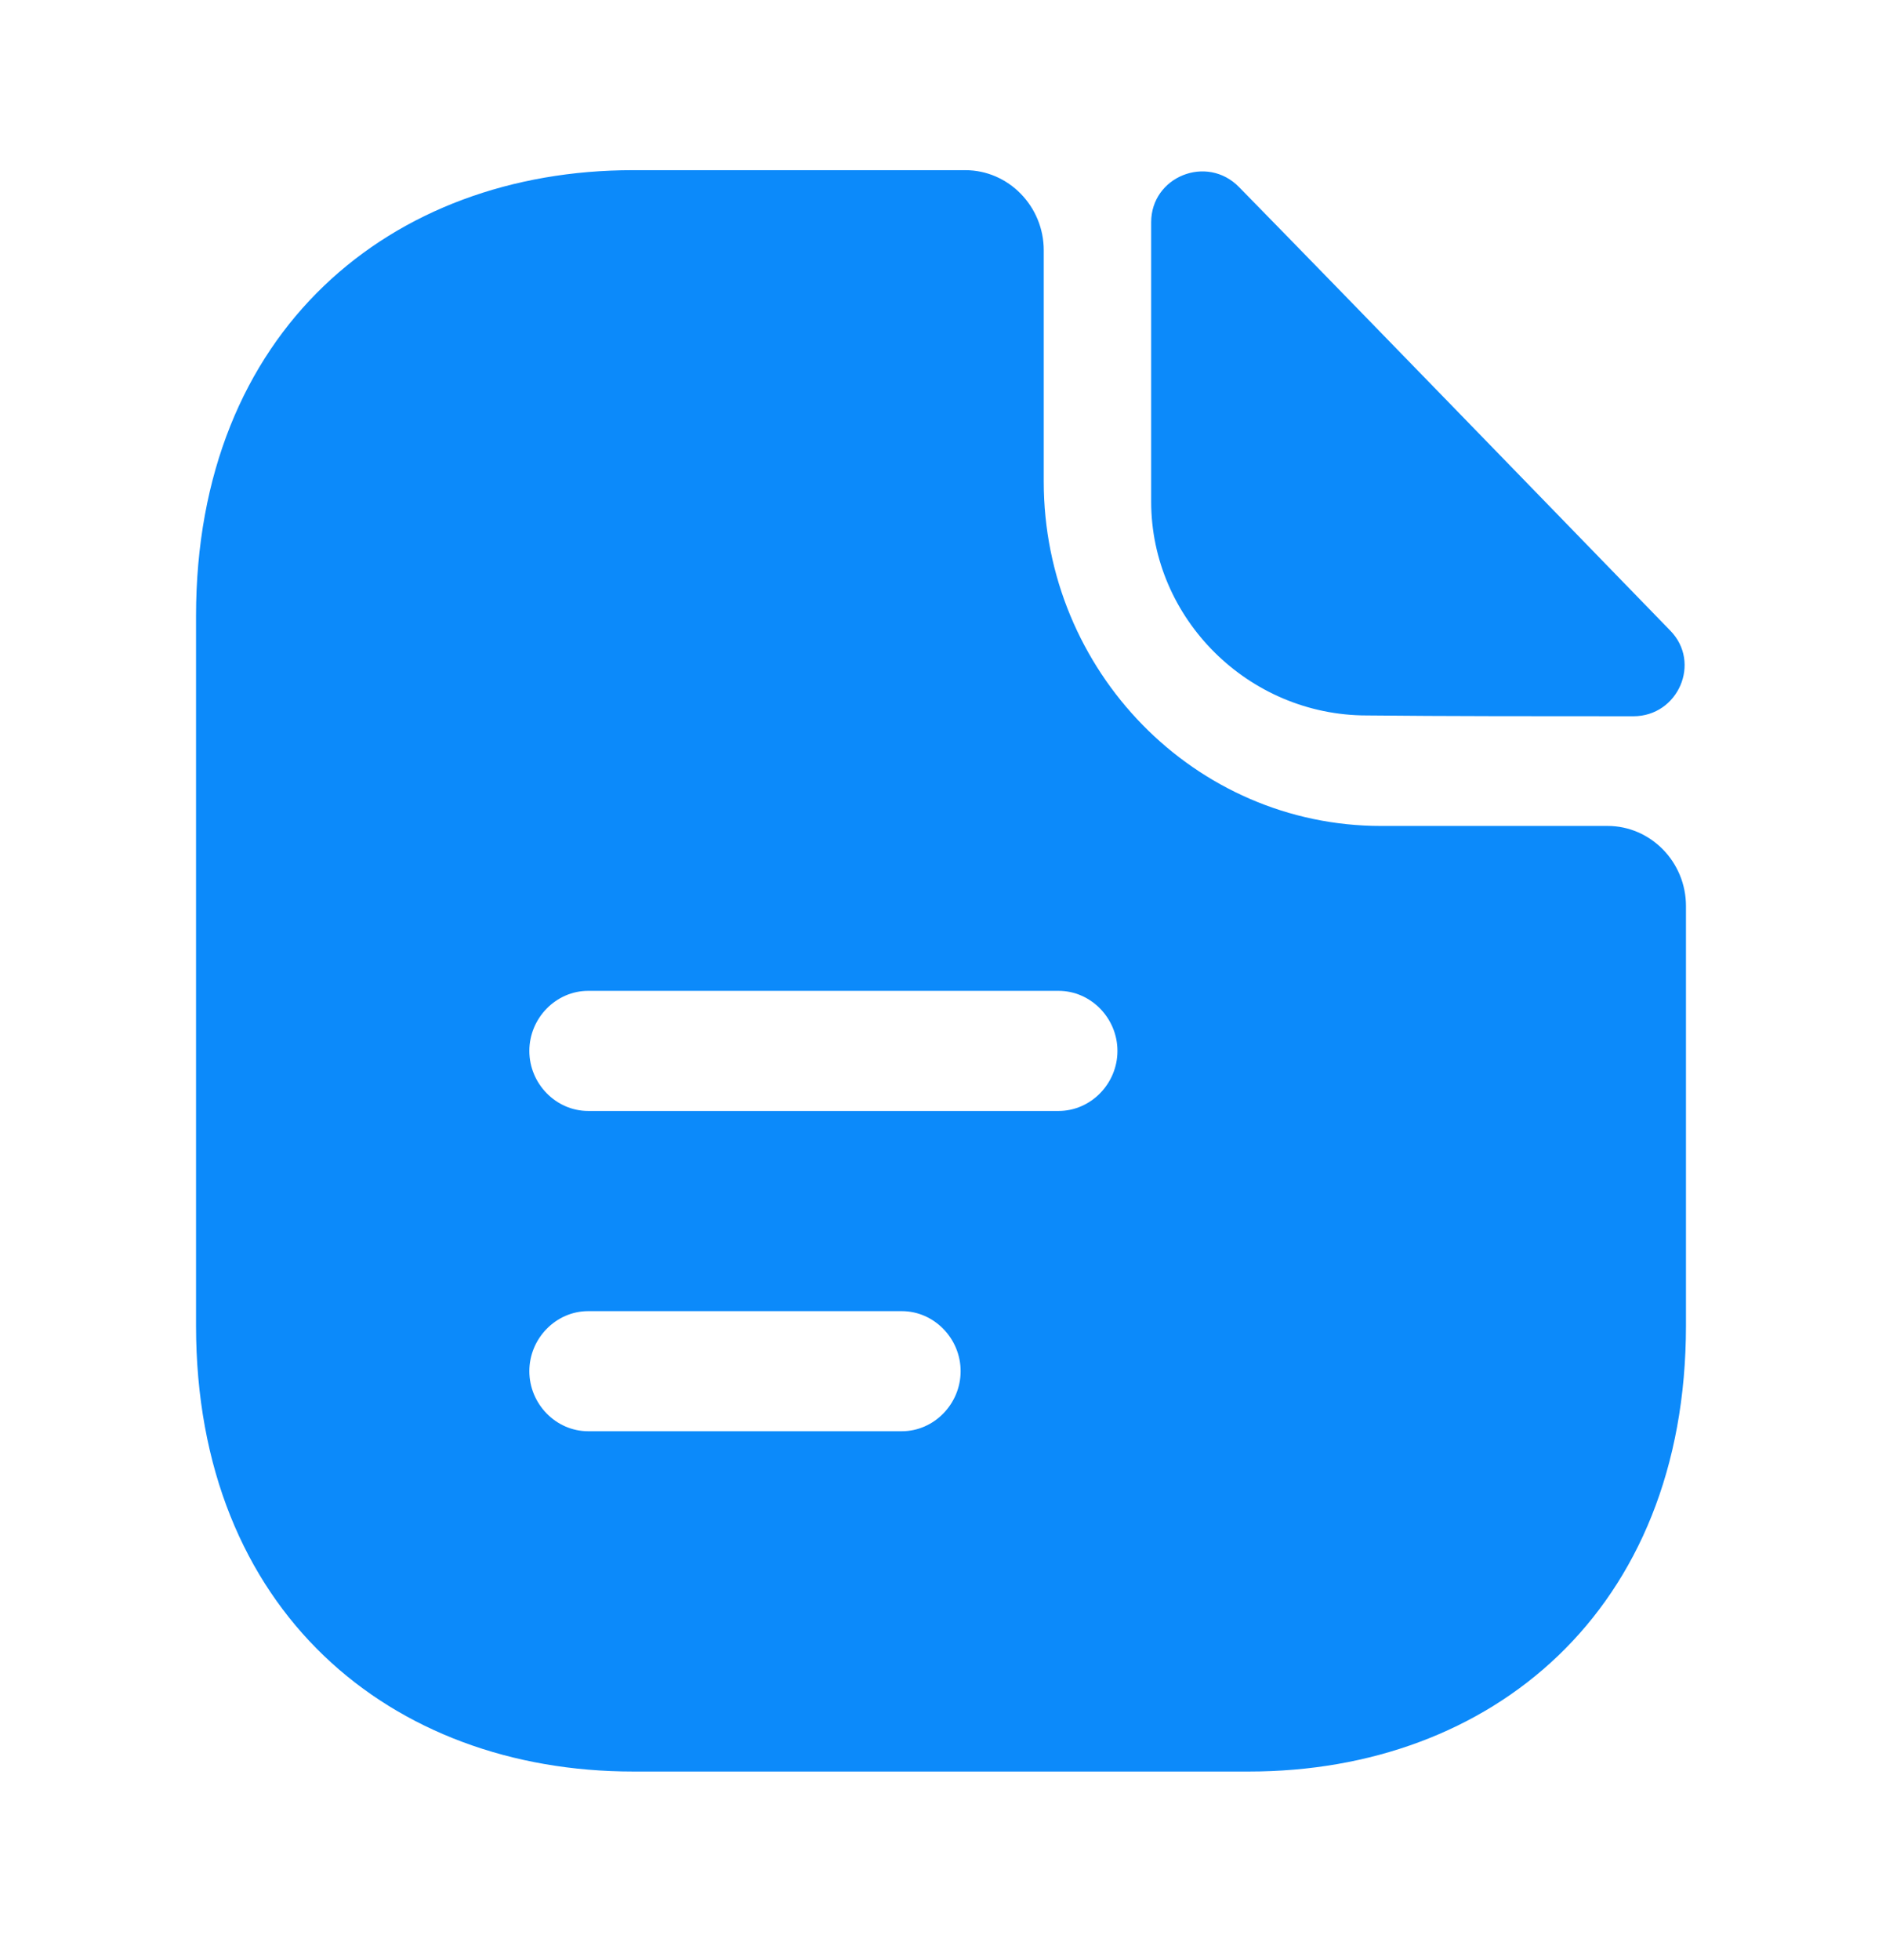 <svg width="49" height="51" viewBox="0 0 49 51" fill="none" xmlns="http://www.w3.org/2000/svg">
<path d="M32.258 4.866C31.421 4.012 29.972 4.595 29.972 5.783V13.053C29.972 16.095 32.503 18.616 35.586 18.616C37.526 18.637 40.221 18.637 42.528 18.637C43.692 18.637 44.304 17.241 43.487 16.408C40.547 13.387 35.28 7.949 32.258 4.866Z" fill="#0C8AFA"/>
<path d="M41.855 21.491H35.954C31.115 21.491 27.175 17.47 27.175 12.532V6.512C27.175 5.366 26.256 4.428 25.133 4.428H16.477C10.188 4.428 5.104 8.595 5.104 16.032V34.491C5.104 41.928 10.188 46.095 16.477 46.095H32.524C38.812 46.095 43.896 41.928 43.896 34.491V23.574C43.896 22.428 42.977 21.491 41.855 21.491ZM23.48 37.241H15.313C14.476 37.241 13.782 36.532 13.782 35.678C13.782 34.824 14.476 34.116 15.313 34.116H23.48C24.317 34.116 25.011 34.824 25.011 35.678C25.011 36.532 24.317 37.241 23.48 37.241ZM27.563 28.907H15.313C14.476 28.907 13.782 28.199 13.782 27.345C13.782 26.491 14.476 25.782 15.313 25.782H27.563C28.4 25.782 29.094 26.491 29.094 27.345C29.094 28.199 28.4 28.907 27.563 28.907Z" fill="#0C8AFA"/>
</svg>
